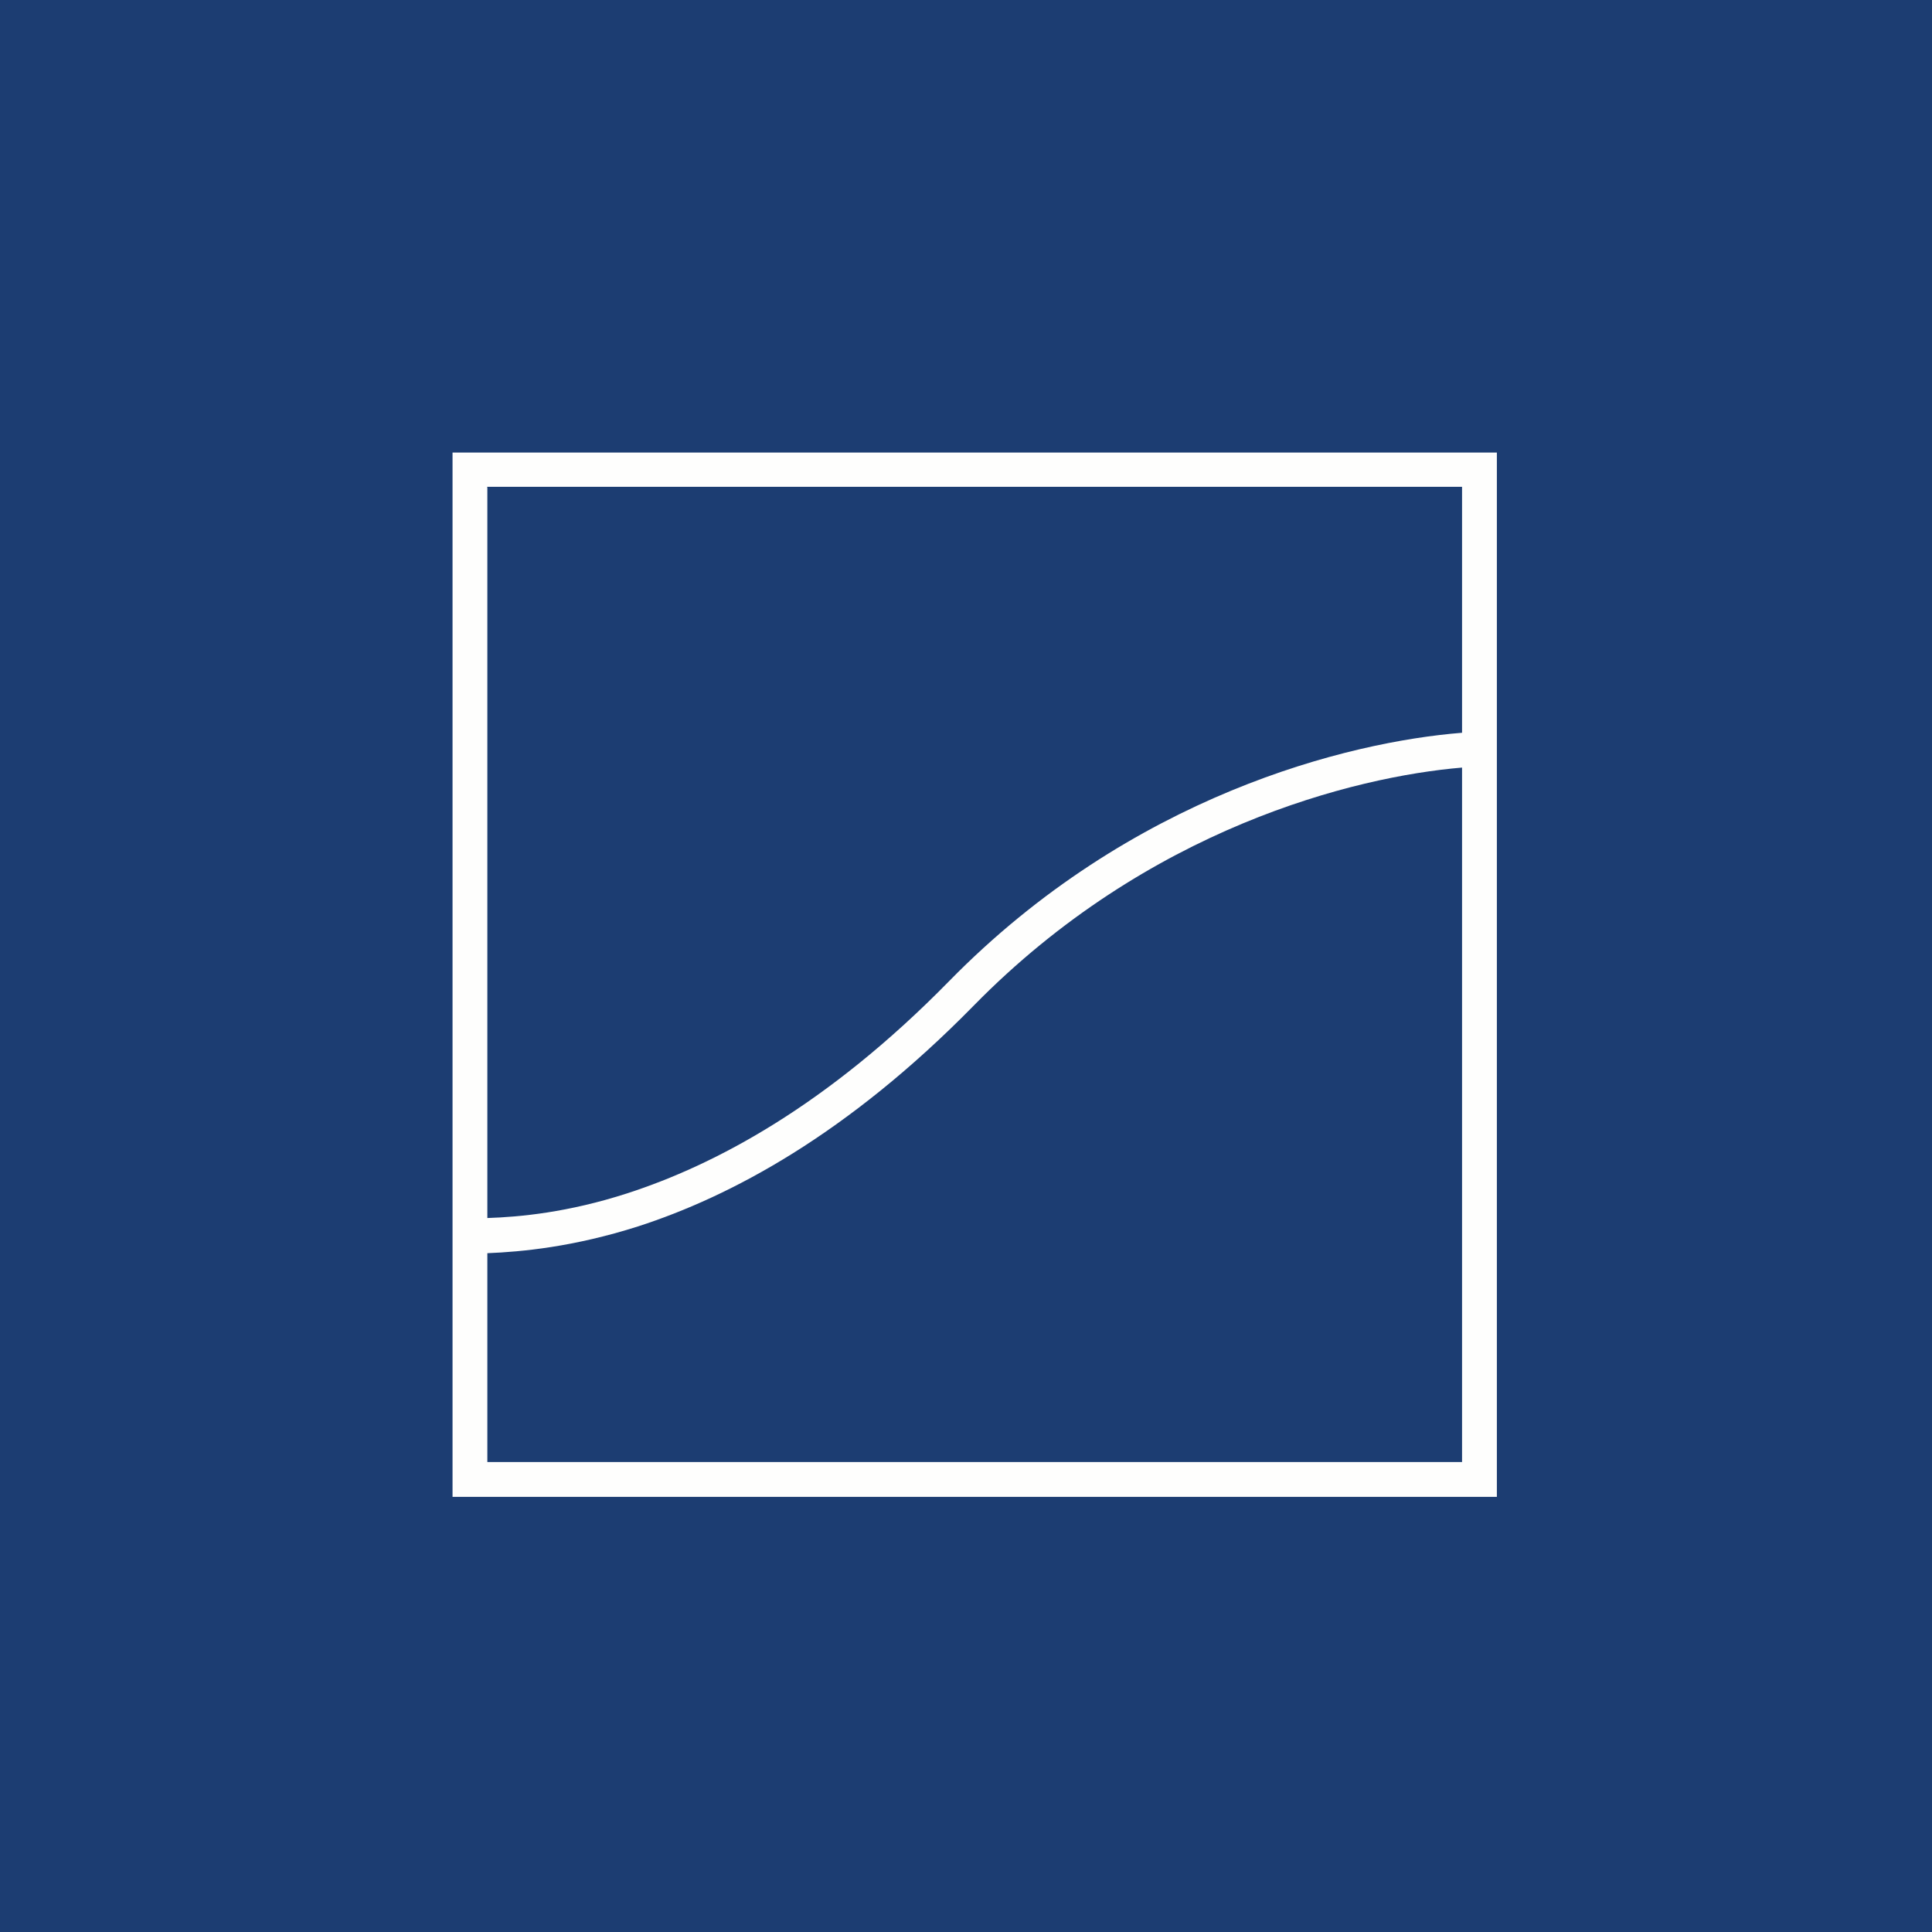 <?xml version="1.0" encoding="UTF-8"?>
<!-- generated by Finnhub -->
<svg viewBox="0 0 55.5 55.5" xmlns="http://www.w3.org/2000/svg">
<path d="M 0,0 H 55.5 V 55.5 H 0 Z" fill="rgb(28, 61, 114)"/>
<path d="M 13.99,13.985 H 42 V 21.05 C 38.73,21.31 32.49,22.85 27.26,28.19 C 23.74,31.78 20.52,33.47 18.02,34.28 C 16.32,34.83 14.93,34.96 14,34.99 V 14 Z M 13,36 V 13 H 43 V 43 H 13 V 36 Z M 42,22.05 V 42 H 14 V 36 C 14.99,35.96 16.48,35.82 18.33,35.23 C 20.99,34.37 24.34,32.59 27.97,28.89 C 32.97,23.79 38.91,22.31 42,22.05 Z" fill="rgb(254, 254, 253)" fill-rule="evenodd"/>
</svg>
